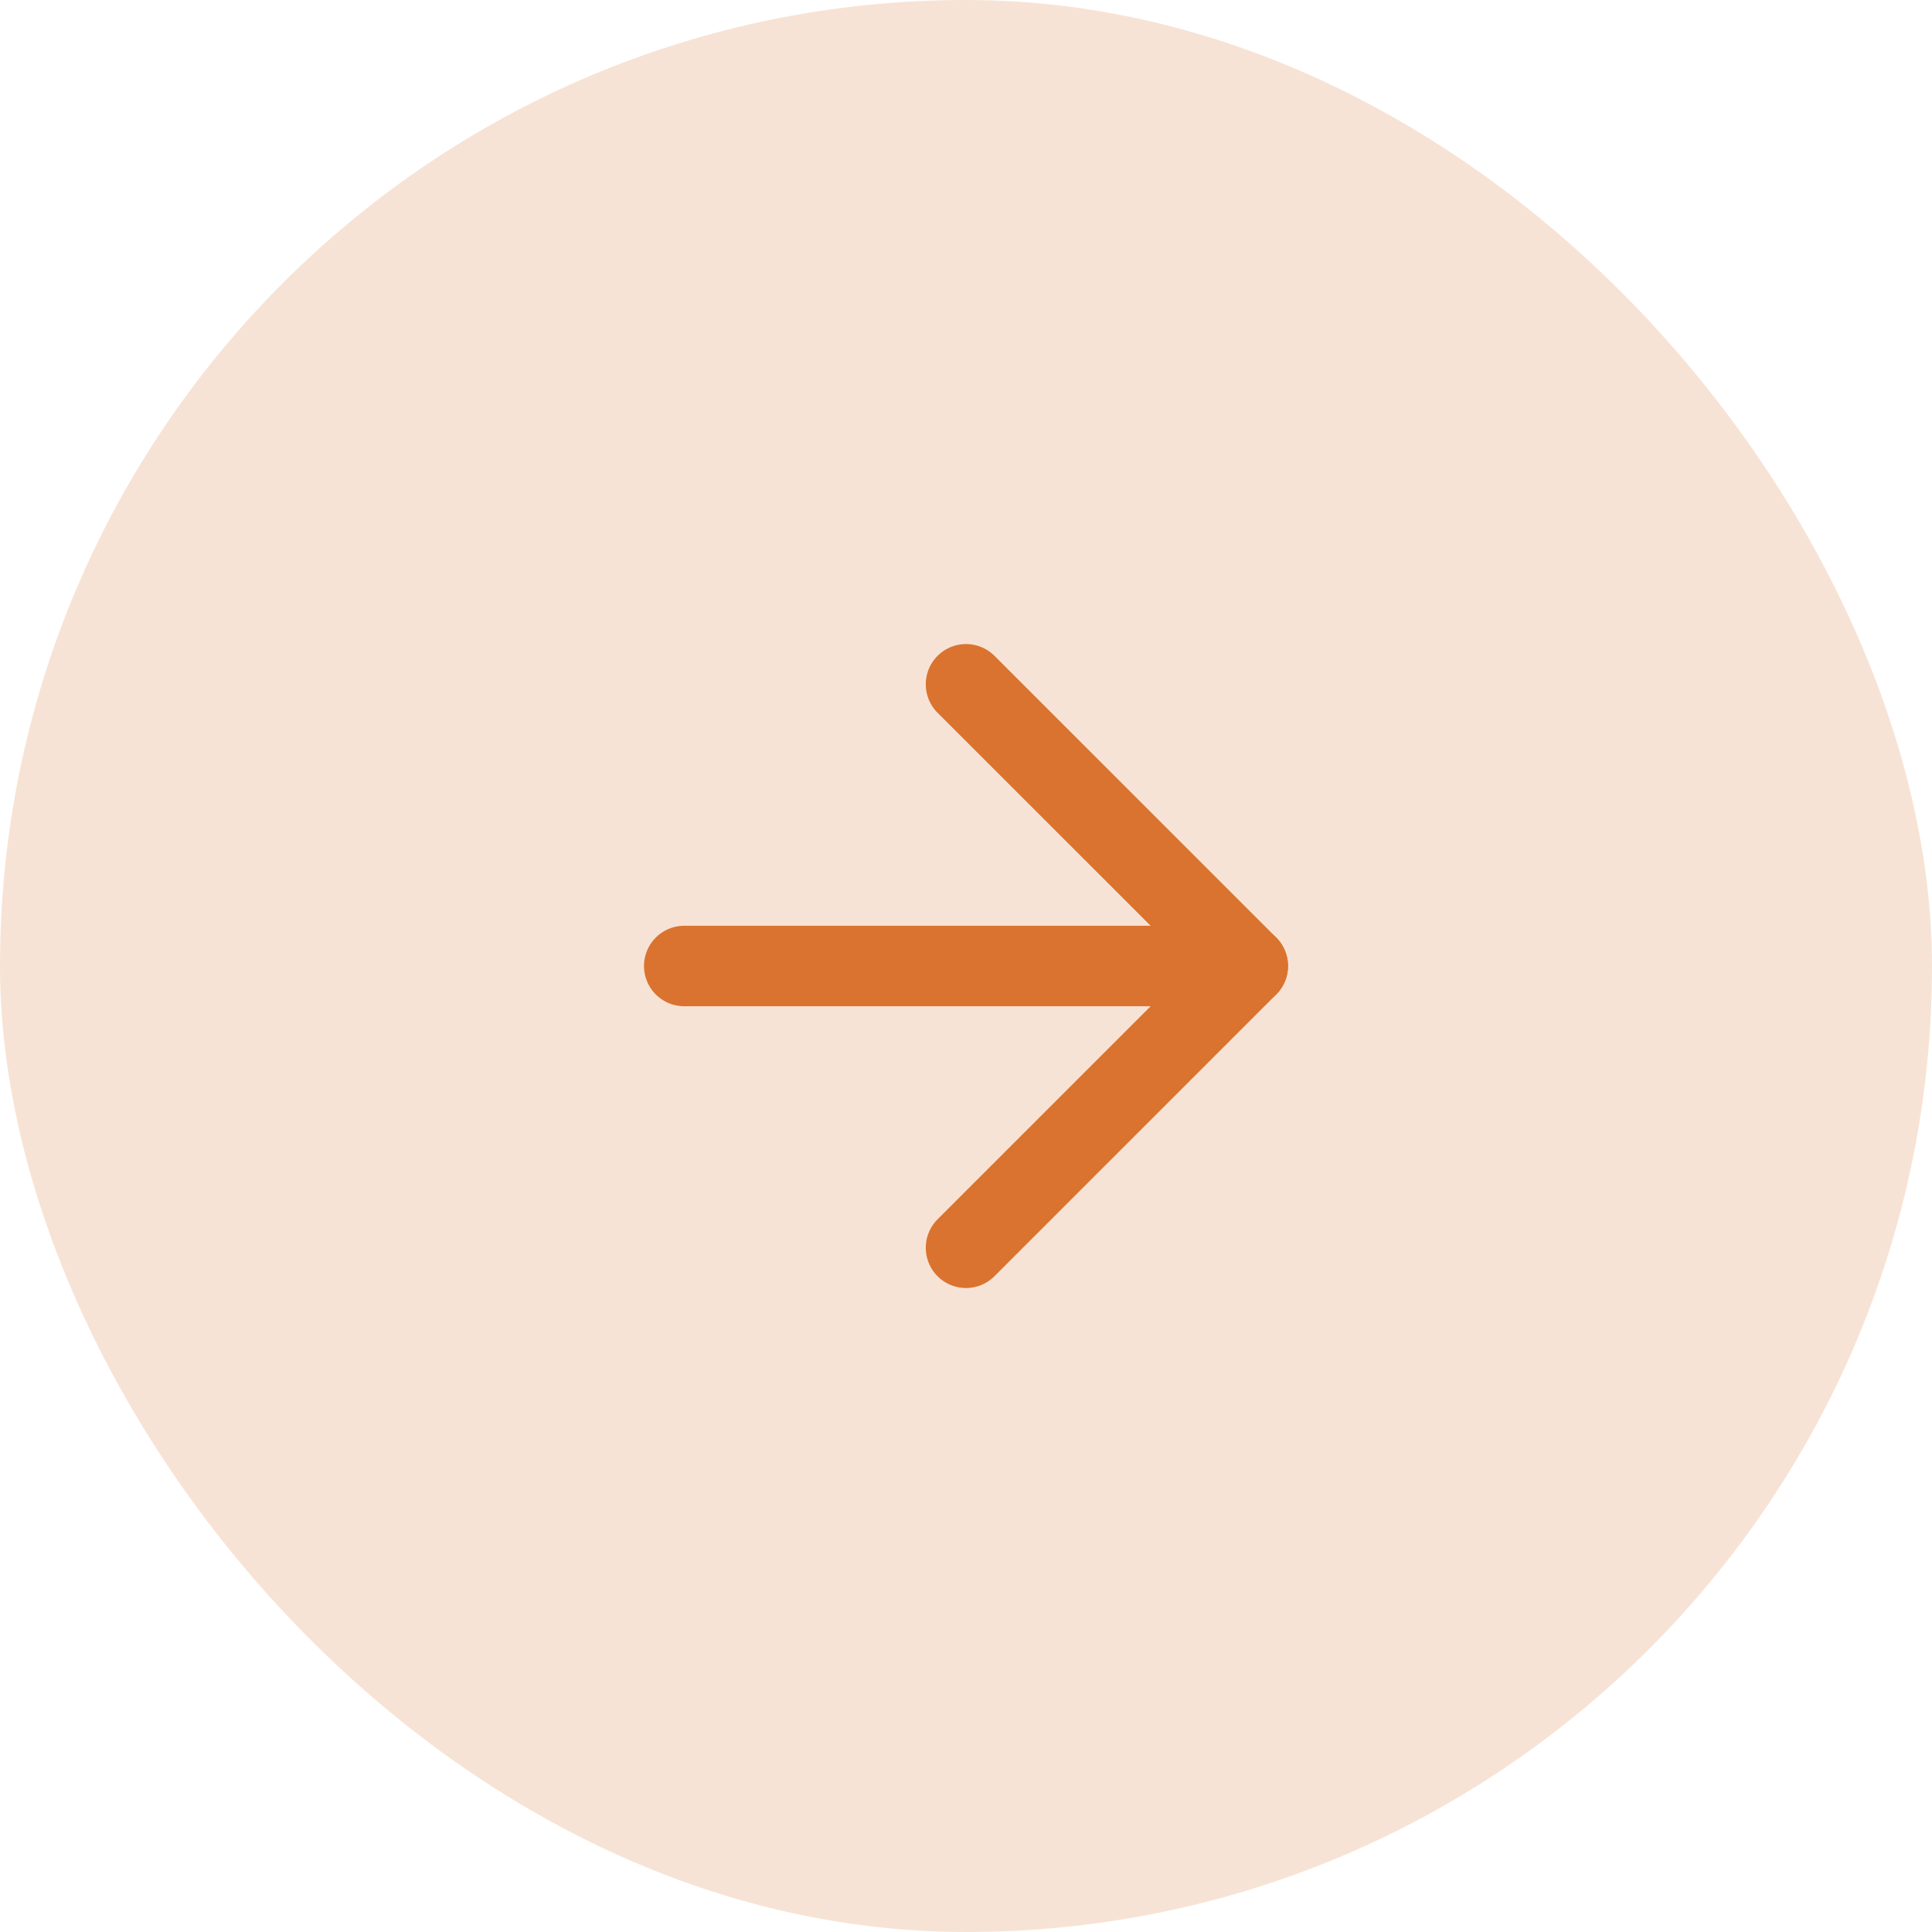 <svg width="32" height="32" viewBox="0 0 32 32" fill="none" xmlns="http://www.w3.org/2000/svg">
<rect width="32" height="32" rx="16" fill="#DA732F" fill-opacity="0.2"/>
<path d="M11.333 16H20.667" stroke="#DA732F" stroke-width="1.333" stroke-linecap="round" stroke-linejoin="round"/>
<path d="M16 11.334L20.667 16L16 20.667" stroke="#DA732F" stroke-width="1.333" stroke-linecap="round" stroke-linejoin="round"/>
</svg>
